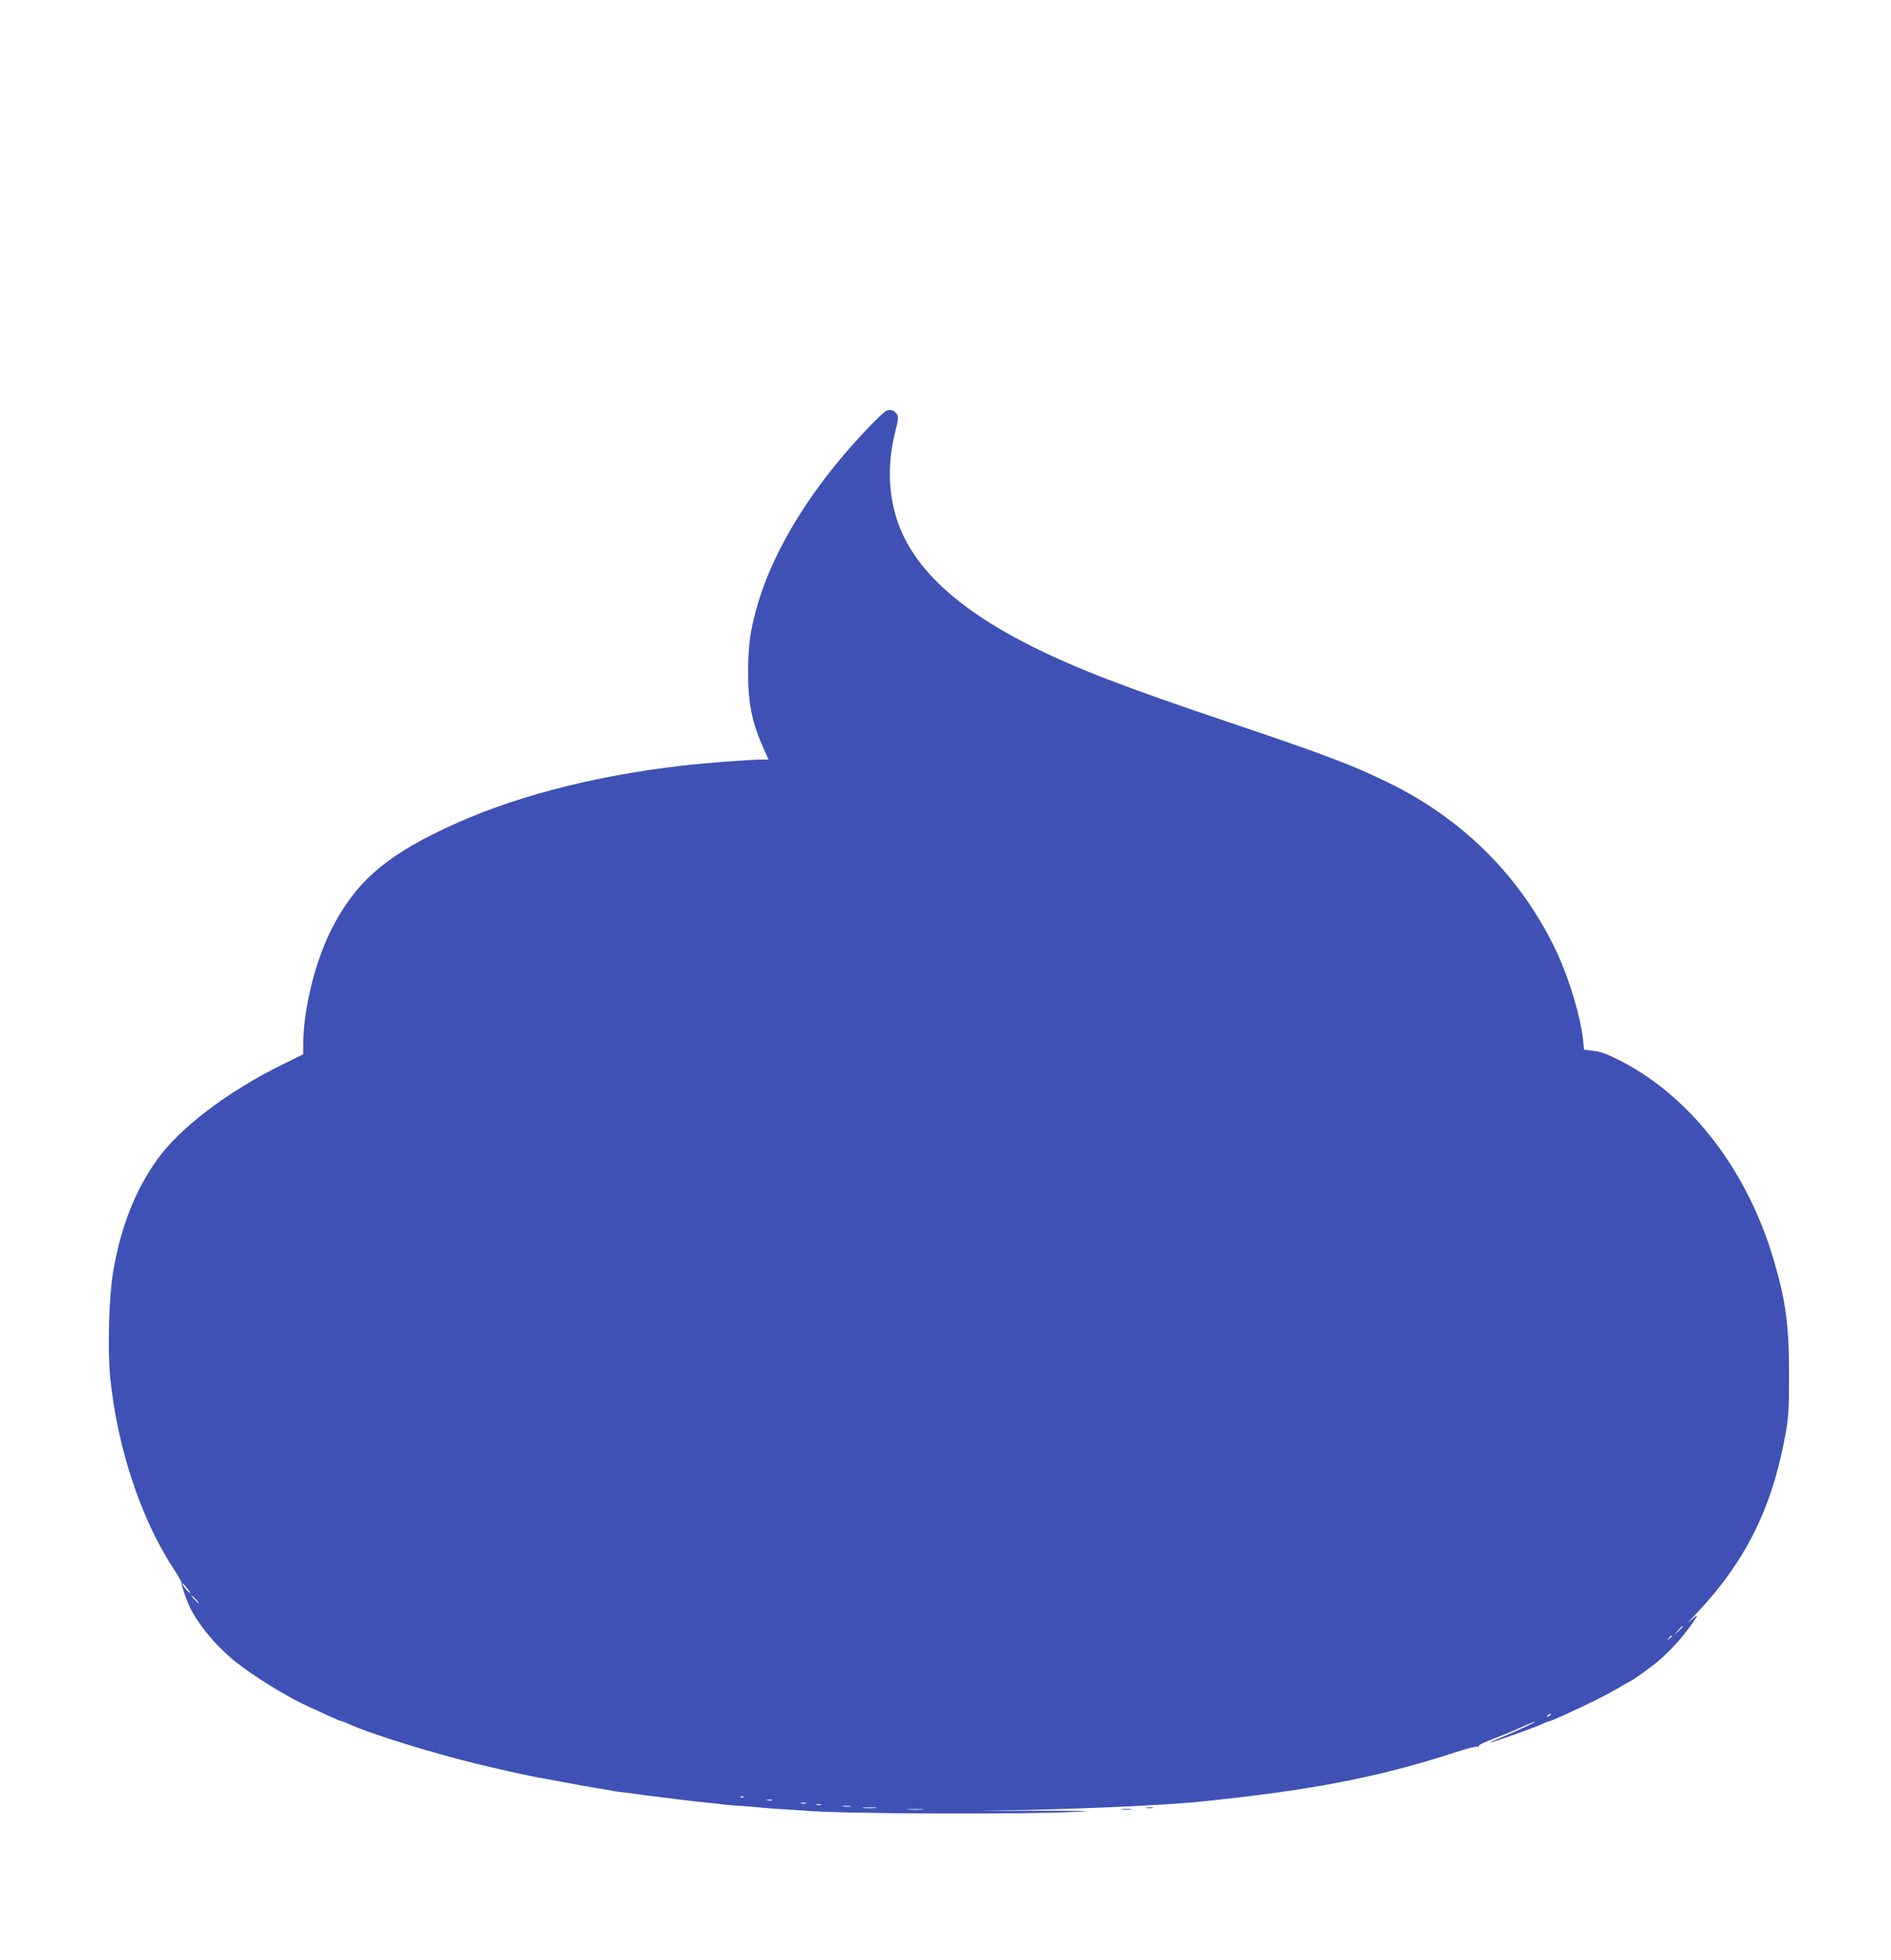 <?xml version="1.0" standalone="no"?>
<!DOCTYPE svg PUBLIC "-//W3C//DTD SVG 20010904//EN"
 "http://www.w3.org/TR/2001/REC-SVG-20010904/DTD/svg10.dtd">
<svg version="1.0" xmlns="http://www.w3.org/2000/svg"
 width="1235pt" height="1280pt" viewBox="0 0 1235 1280"
 preserveAspectRatio="xMidYMid meet">
<g transform="translate(0,1280) scale(0.1,-0.1)"
fill="#3f51b5" stroke="none">
<path d="M5788 10117 c-28 -13 -184 -176 -298 -312 -261 -312 -450 -643 -539
-943 -50 -169 -65 -270 -65 -447 -1 -210 25 -335 105 -512 l28 -63 -37 0 c-84
0 -368 -22 -527 -40 -598 -69 -1136 -212 -1560 -415 -394 -188 -581 -357 -734
-661 -105 -211 -181 -522 -181 -749 l0 -60 -132 -65 c-366 -180 -680 -420
-827 -630 -142 -203 -233 -436 -282 -725 -27 -155 -37 -500 -20 -682 43 -452
198 -926 411 -1252 33 -51 59 -96 56 -98 -5 -5 25 -95 50 -150 54 -117 173
-261 300 -363 123 -99 343 -234 479 -295 33 -15 93 -42 133 -61 41 -19 78 -34
83 -34 4 0 28 -9 51 -20 138 -63 534 -186 833 -259 110 -27 315 -73 390 -87
213 -40 370 -68 440 -79 22 -3 47 -7 55 -10 8 -2 40 -6 71 -10 31 -3 65 -7 75
-9 22 -4 73 -11 199 -26 50 -6 104 -13 120 -15 44 -6 111 -13 180 -20 33 -3
74 -8 90 -10 17 -2 73 -7 125 -10 52 -4 105 -8 117 -10 12 -2 73 -6 135 -10
62 -4 131 -8 153 -10 233 -20 1410 -25 1760 -7 134 6 69 8 -310 7 -264 -1
-372 -1 -240 1 487 6 1120 33 1370 59 722 74 1160 159 1658 321 75 25 142 42
149 38 6 -4 8 -3 5 3 -4 6 38 26 96 48 56 21 140 56 186 77 46 21 86 37 88 35
3 -4 -154 -76 -252 -116 -27 -11 -46 -20 -41 -20 13 -1 281 95 334 119 23 11
47 20 51 20 5 0 44 16 88 36 185 85 283 134 356 177 43 26 81 47 83 47 5 0 96
63 149 104 77 59 172 157 233 241 34 47 59 85 55 85 -4 0 -25 -17 -47 -38 -22
-20 -2 4 45 53 321 340 495 693 581 1175 19 107 22 162 22 380 1 319 -21 485
-100 752 -171 582 -538 1061 -994 1297 -90 46 -131 62 -180 68 l-65 8 -3 35
c-13 162 -91 425 -181 615 -228 477 -603 853 -1086 1090 -238 117 -419 186
-1010 385 -416 140 -620 213 -835 295 -742 285 -1169 588 -1335 947 -93 202
-109 438 -45 682 15 57 18 82 10 96 -16 30 -41 40 -72 27z m-4562 -7694 c23
-31 24 -34 5 -18 -22 19 -46 55 -38 55 3 0 17 -17 33 -37z m54 -68 c13 -14 21
-25 18 -25 -2 0 -15 11 -28 25 -13 14 -21 25 -18 25 2 0 15 -11 28 -25z m9710
-178 c0 -2 -12 -14 -27 -28 l-28 -24 24 28 c23 25 31 32 31 24z m-70 -61 c0
-2 -8 -10 -17 -17 -16 -13 -17 -12 -4 4 13 16 21 21 21 13z m-795 -516 c-3 -5
-12 -10 -18 -10 -7 0 -6 4 3 10 19 12 23 12 15 0z m-5268 -536 c-3 -3 -12 -4
-19 -1 -8 3 -5 6 6 6 11 1 17 -2 13 -5z m186 -21 c-7 -2 -21 -2 -30 0 -10 3
-4 5 12 5 17 0 24 -2 18 -5z m220 -20 c-7 -2 -21 -2 -30 0 -10 3 -4 5 12 5 17
0 24 -2 18 -5z m100 -10 c-7 -2 -21 -2 -30 0 -10 3 -4 5 12 5 17 0 24 -2 18
-5z m190 -10 c-13 -2 -33 -2 -45 0 -13 2 -3 4 22 4 25 0 35 -2 23 -4z m165
-10 c-21 -2 -55 -2 -75 0 -21 2 -4 4 37 4 41 0 58 -2 38 -4z m305 -10 c-23 -2
-64 -2 -90 0 -26 2 -7 3 42 3 50 0 71 -1 48 -3z"/>
<path d="M7488 993 c12 -2 30 -2 40 0 9 3 -1 5 -23 4 -22 0 -30 -2 -17 -4z"/>
<path d="M7328 983 c18 -2 45 -2 60 0 15 2 0 4 -33 4 -33 0 -45 -2 -27 -4z"/>
</g>
</svg>
